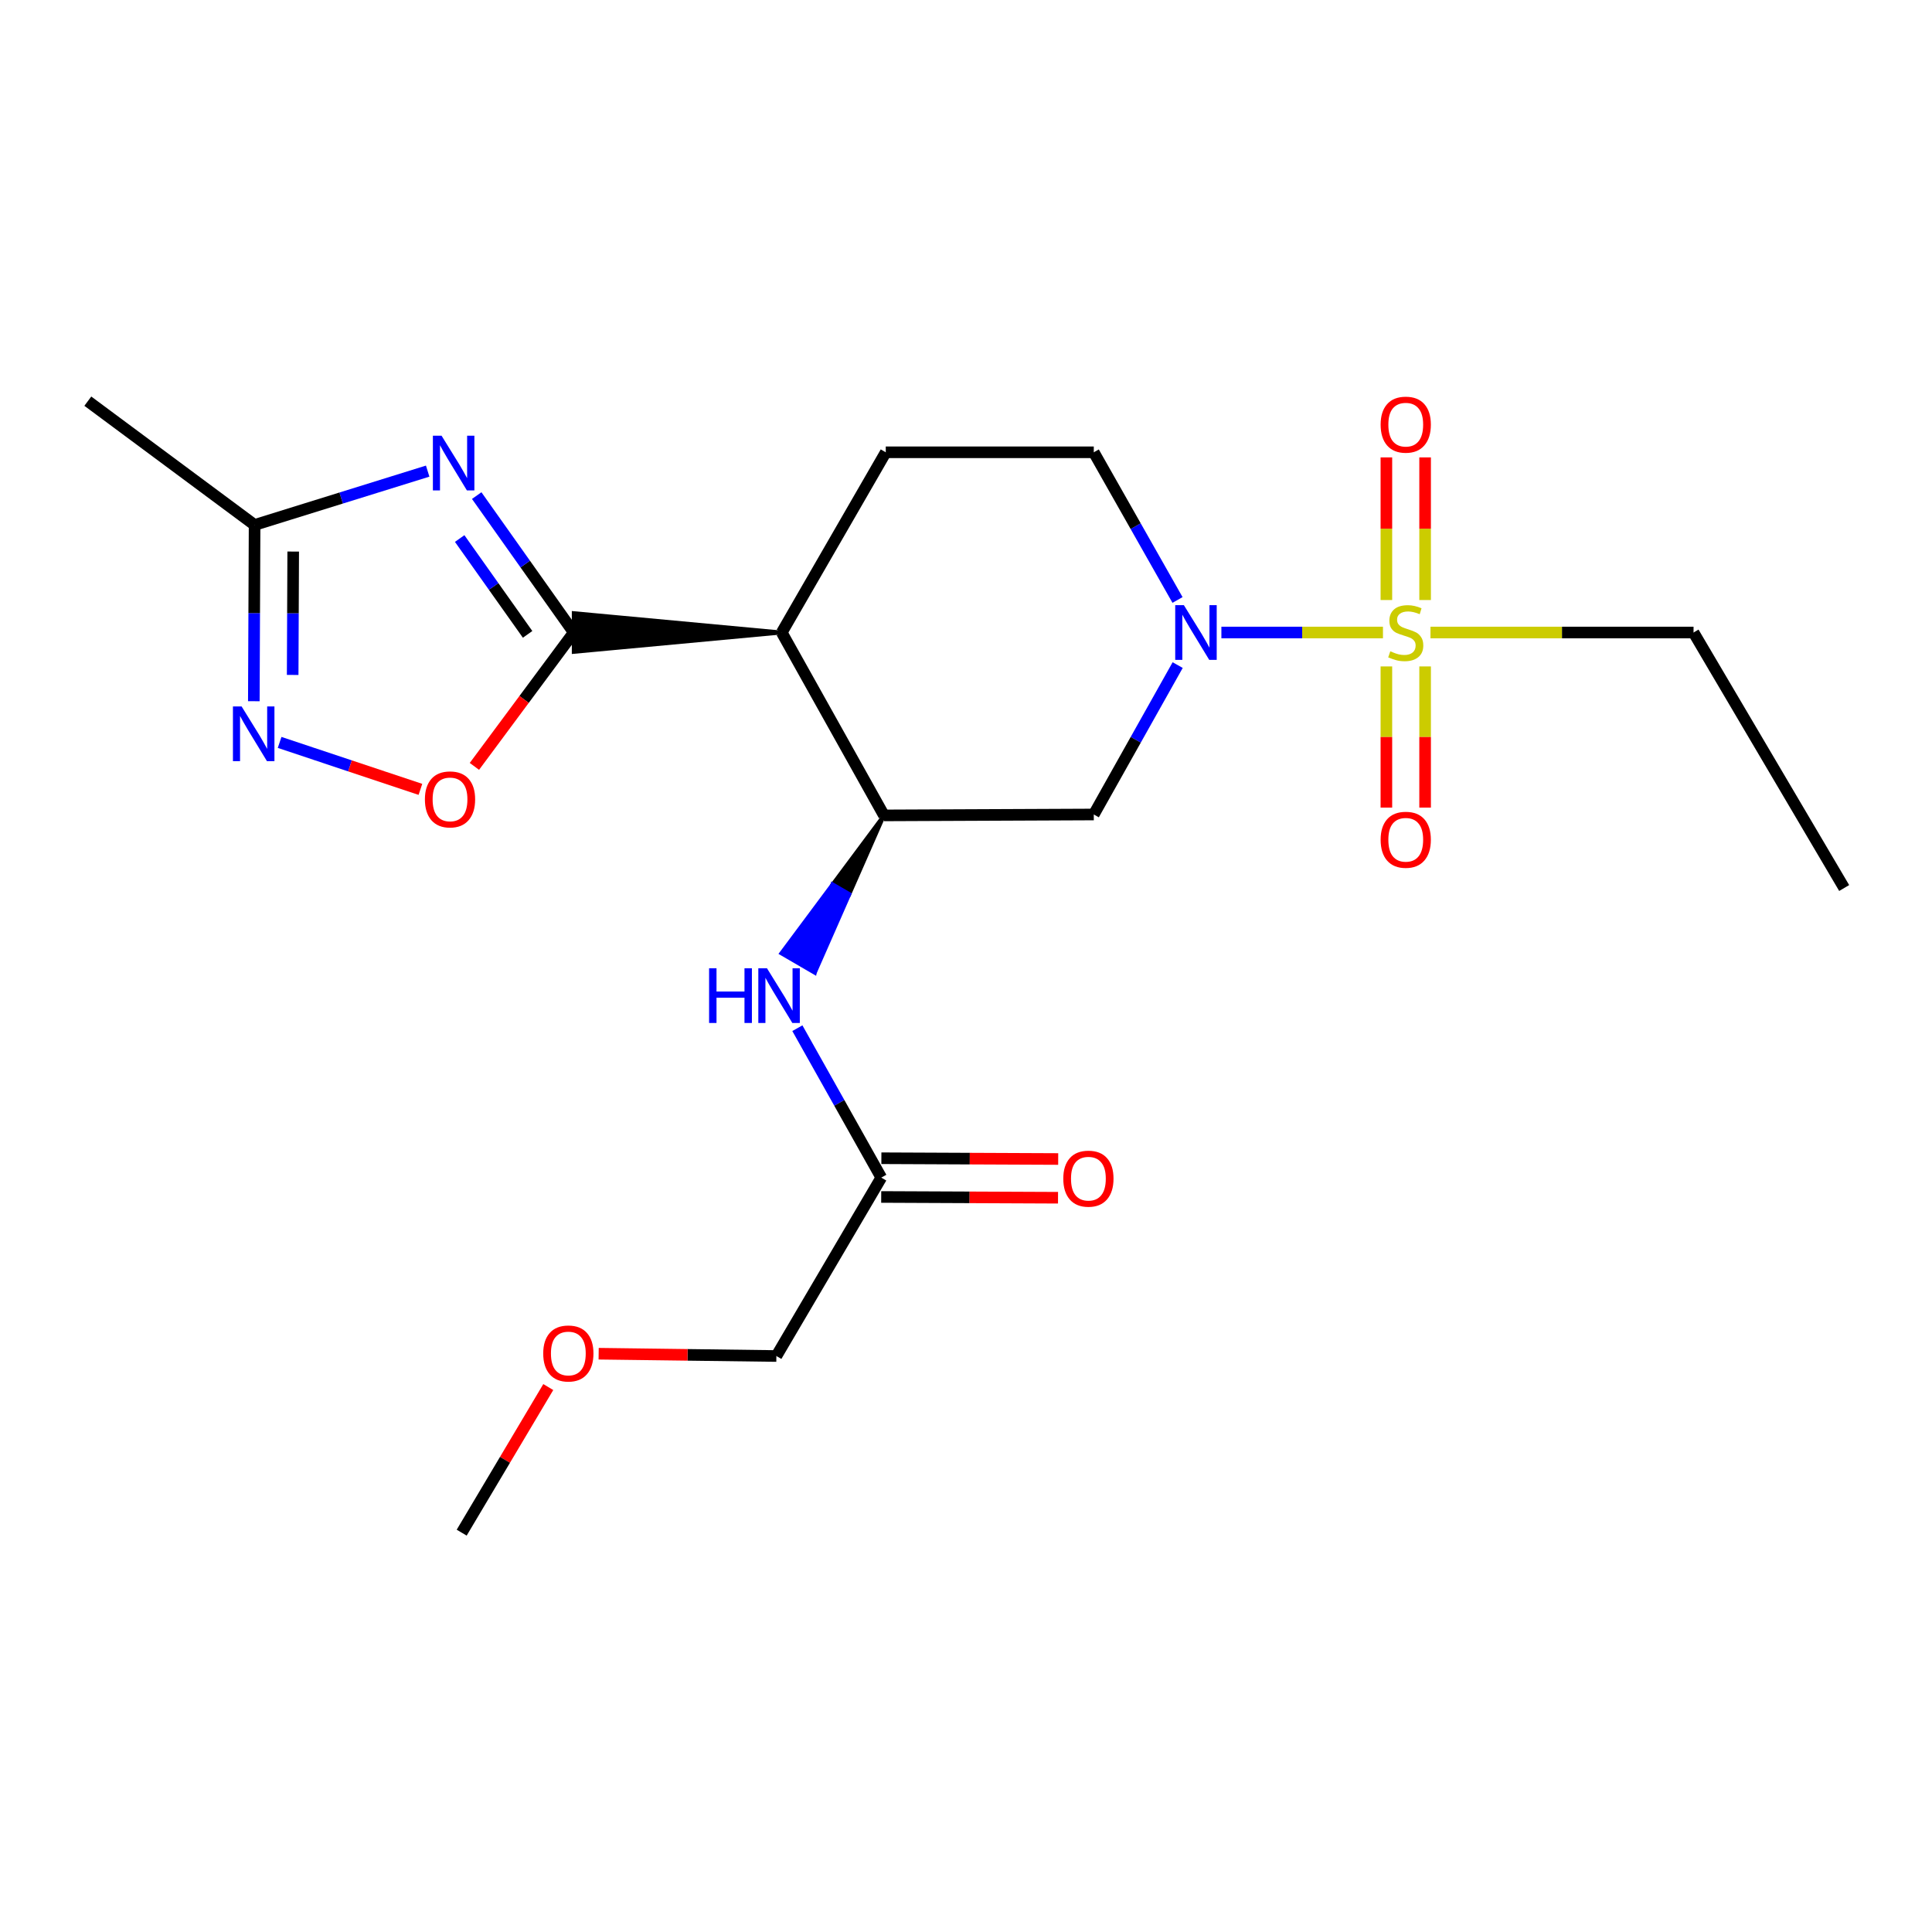 <?xml version='1.0' encoding='iso-8859-1'?>
<svg version='1.1' baseProfile='full'
              xmlns='http://www.w3.org/2000/svg'
                      xmlns:rdkit='http://www.rdkit.org/xml'
                      xmlns:xlink='http://www.w3.org/1999/xlink'
                  xml:space='preserve'
width='1000px' height='1000px' viewBox='0 0 1000 1000'>
<!-- END OF HEADER -->
<rect style='opacity:1.0;fill:#FFFFFF;stroke:none' width='1000' height='1000' x='0' y='0'> </rect>
<path class='bond-2' d='M 715.818,327.386 L 674.003,327.386' style='fill:none;fill-rule:evenodd;stroke:#CCCC00;stroke-width:6px;stroke-linecap:butt;stroke-linejoin:miter;stroke-opacity:1' />
<path class='bond-2' d='M 674.003,327.386 L 632.189,327.386' style='fill:none;fill-rule:evenodd;stroke:#0000FF;stroke-width:6px;stroke-linecap:butt;stroke-linejoin:miter;stroke-opacity:1' />
<path class='bond-11' d='M 717.589,344.946 L 717.589,381.481' style='fill:none;fill-rule:evenodd;stroke:#CCCC00;stroke-width:6px;stroke-linecap:butt;stroke-linejoin:miter;stroke-opacity:1' />
<path class='bond-11' d='M 717.589,381.481 L 717.589,418.016' style='fill:none;fill-rule:evenodd;stroke:#FF0000;stroke-width:6px;stroke-linecap:butt;stroke-linejoin:miter;stroke-opacity:1' />
<path class='bond-11' d='M 737.635,344.946 L 737.635,381.481' style='fill:none;fill-rule:evenodd;stroke:#CCCC00;stroke-width:6px;stroke-linecap:butt;stroke-linejoin:miter;stroke-opacity:1' />
<path class='bond-11' d='M 737.635,381.481 L 737.635,418.016' style='fill:none;fill-rule:evenodd;stroke:#FF0000;stroke-width:6px;stroke-linecap:butt;stroke-linejoin:miter;stroke-opacity:1' />
<path class='bond-12' d='M 737.635,310.574 L 737.635,273.661' style='fill:none;fill-rule:evenodd;stroke:#CCCC00;stroke-width:6px;stroke-linecap:butt;stroke-linejoin:miter;stroke-opacity:1' />
<path class='bond-12' d='M 737.635,273.661 L 737.635,236.748' style='fill:none;fill-rule:evenodd;stroke:#FF0000;stroke-width:6px;stroke-linecap:butt;stroke-linejoin:miter;stroke-opacity:1' />
<path class='bond-12' d='M 717.589,310.574 L 717.589,273.661' style='fill:none;fill-rule:evenodd;stroke:#CCCC00;stroke-width:6px;stroke-linecap:butt;stroke-linejoin:miter;stroke-opacity:1' />
<path class='bond-12' d='M 717.589,273.661 L 717.589,236.748' style='fill:none;fill-rule:evenodd;stroke:#FF0000;stroke-width:6px;stroke-linecap:butt;stroke-linejoin:miter;stroke-opacity:1' />
<path class='bond-16' d='M 740.417,327.386 L 808.497,327.386' style='fill:none;fill-rule:evenodd;stroke:#CCCC00;stroke-width:6px;stroke-linecap:butt;stroke-linejoin:miter;stroke-opacity:1' />
<path class='bond-16' d='M 808.497,327.386 L 876.577,327.386' style='fill:none;fill-rule:evenodd;stroke:#000000;stroke-width:6px;stroke-linecap:butt;stroke-linejoin:miter;stroke-opacity:1' />
<path class='bond-0' d='M 404.636,327.386 L 296.977,317.363 L 296.977,337.409 Z' style='fill:#000000;fill-rule:evenodd;fill-opacity:1;stroke:#000000;stroke-width:2px;stroke-linecap:butt;stroke-linejoin:miter;stroke-opacity:1;' />
<path class='bond-1' d='M 296.977,327.386 L 271.861,291.954' style='fill:none;fill-rule:evenodd;stroke:#000000;stroke-width:6px;stroke-linecap:butt;stroke-linejoin:miter;stroke-opacity:1' />
<path class='bond-1' d='M 271.861,291.954 L 246.744,256.521' style='fill:none;fill-rule:evenodd;stroke:#0000FF;stroke-width:6px;stroke-linecap:butt;stroke-linejoin:miter;stroke-opacity:1' />
<path class='bond-1' d='M 273.088,328.349 L 255.507,303.546' style='fill:none;fill-rule:evenodd;stroke:#000000;stroke-width:6px;stroke-linecap:butt;stroke-linejoin:miter;stroke-opacity:1' />
<path class='bond-1' d='M 255.507,303.546 L 237.925,278.744' style='fill:none;fill-rule:evenodd;stroke:#0000FF;stroke-width:6px;stroke-linecap:butt;stroke-linejoin:miter;stroke-opacity:1' />
<path class='bond-6' d='M 296.977,327.386 L 271.265,362.032' style='fill:none;fill-rule:evenodd;stroke:#000000;stroke-width:6px;stroke-linecap:butt;stroke-linejoin:miter;stroke-opacity:1' />
<path class='bond-6' d='M 271.265,362.032 L 245.552,396.678' style='fill:none;fill-rule:evenodd;stroke:#FF0000;stroke-width:6px;stroke-linecap:butt;stroke-linejoin:miter;stroke-opacity:1' />
<path class='bond-8' d='M 221.364,243.852 L 176.57,257.783' style='fill:none;fill-rule:evenodd;stroke:#0000FF;stroke-width:6px;stroke-linecap:butt;stroke-linejoin:miter;stroke-opacity:1' />
<path class='bond-8' d='M 176.57,257.783 L 131.775,271.714' style='fill:none;fill-rule:evenodd;stroke:#000000;stroke-width:6px;stroke-linecap:butt;stroke-linejoin:miter;stroke-opacity:1' />
<path class='bond-7' d='M 609.562,344.247 L 587.852,382.914' style='fill:none;fill-rule:evenodd;stroke:#0000FF;stroke-width:6px;stroke-linecap:butt;stroke-linejoin:miter;stroke-opacity:1' />
<path class='bond-7' d='M 587.852,382.914 L 566.141,421.58' style='fill:none;fill-rule:evenodd;stroke:#000000;stroke-width:6px;stroke-linecap:butt;stroke-linejoin:miter;stroke-opacity:1' />
<path class='bond-14' d='M 609.481,310.545 L 587.811,272.325' style='fill:none;fill-rule:evenodd;stroke:#0000FF;stroke-width:6px;stroke-linecap:butt;stroke-linejoin:miter;stroke-opacity:1' />
<path class='bond-14' d='M 587.811,272.325 L 566.141,234.105' style='fill:none;fill-rule:evenodd;stroke:#000000;stroke-width:6px;stroke-linecap:butt;stroke-linejoin:miter;stroke-opacity:1' />
<path class='bond-3' d='M 404.636,327.386 L 458.471,234.105' style='fill:none;fill-rule:evenodd;stroke:#000000;stroke-width:6px;stroke-linecap:butt;stroke-linejoin:miter;stroke-opacity:1' />
<path class='bond-22' d='M 404.636,327.386 L 457.547,422.048' style='fill:none;fill-rule:evenodd;stroke:#000000;stroke-width:6px;stroke-linecap:butt;stroke-linejoin:miter;stroke-opacity:1' />
<path class='bond-4' d='M 457.547,422.048 L 566.141,421.58' style='fill:none;fill-rule:evenodd;stroke:#000000;stroke-width:6px;stroke-linecap:butt;stroke-linejoin:miter;stroke-opacity:1' />
<path class='bond-9' d='M 457.547,422.048 L 430.971,457.738 L 439.634,462.781 Z' style='fill:#000000;fill-rule:evenodd;fill-opacity:1;stroke:#000000;stroke-width:2px;stroke-linecap:butt;stroke-linejoin:miter;stroke-opacity:1;' />
<path class='bond-9' d='M 430.971,457.738 L 421.72,503.514 L 404.396,493.428 Z' style='fill:#0000FF;fill-rule:evenodd;fill-opacity:1;stroke:#0000FF;stroke-width:2px;stroke-linecap:butt;stroke-linejoin:miter;stroke-opacity:1;' />
<path class='bond-9' d='M 430.971,457.738 L 439.634,462.781 L 421.72,503.514 Z' style='fill:#0000FF;fill-rule:evenodd;fill-opacity:1;stroke:#0000FF;stroke-width:2px;stroke-linecap:butt;stroke-linejoin:miter;stroke-opacity:1;' />
<path class='bond-5' d='M 144.726,384.28 L 181.166,396.428' style='fill:none;fill-rule:evenodd;stroke:#0000FF;stroke-width:6px;stroke-linecap:butt;stroke-linejoin:miter;stroke-opacity:1' />
<path class='bond-5' d='M 181.166,396.428 L 217.606,408.576' style='fill:none;fill-rule:evenodd;stroke:#FF0000;stroke-width:6px;stroke-linecap:butt;stroke-linejoin:miter;stroke-opacity:1' />
<path class='bond-23' d='M 131.381,362.944 L 131.578,317.329' style='fill:none;fill-rule:evenodd;stroke:#0000FF;stroke-width:6px;stroke-linecap:butt;stroke-linejoin:miter;stroke-opacity:1' />
<path class='bond-23' d='M 131.578,317.329 L 131.775,271.714' style='fill:none;fill-rule:evenodd;stroke:#000000;stroke-width:6px;stroke-linecap:butt;stroke-linejoin:miter;stroke-opacity:1' />
<path class='bond-23' d='M 151.486,349.346 L 151.624,317.416' style='fill:none;fill-rule:evenodd;stroke:#0000FF;stroke-width:6px;stroke-linecap:butt;stroke-linejoin:miter;stroke-opacity:1' />
<path class='bond-23' d='M 151.624,317.416 L 151.762,285.485' style='fill:none;fill-rule:evenodd;stroke:#000000;stroke-width:6px;stroke-linecap:butt;stroke-linejoin:miter;stroke-opacity:1' />
<path class='bond-18' d='M 131.775,271.714 L 45.455,207.644' style='fill:none;fill-rule:evenodd;stroke:#000000;stroke-width:6px;stroke-linecap:butt;stroke-linejoin:miter;stroke-opacity:1' />
<path class='bond-13' d='M 412.715,532.19 L 434.435,570.857' style='fill:none;fill-rule:evenodd;stroke:#0000FF;stroke-width:6px;stroke-linecap:butt;stroke-linejoin:miter;stroke-opacity:1' />
<path class='bond-13' d='M 434.435,570.857 L 456.155,609.524' style='fill:none;fill-rule:evenodd;stroke:#000000;stroke-width:6px;stroke-linecap:butt;stroke-linejoin:miter;stroke-opacity:1' />
<path class='bond-10' d='M 458.471,234.105 L 566.141,234.105' style='fill:none;fill-rule:evenodd;stroke:#000000;stroke-width:6px;stroke-linecap:butt;stroke-linejoin:miter;stroke-opacity:1' />
<path class='bond-15' d='M 456.111,619.547 L 501.872,619.746' style='fill:none;fill-rule:evenodd;stroke:#000000;stroke-width:6px;stroke-linecap:butt;stroke-linejoin:miter;stroke-opacity:1' />
<path class='bond-15' d='M 501.872,619.746 L 547.633,619.946' style='fill:none;fill-rule:evenodd;stroke:#FF0000;stroke-width:6px;stroke-linecap:butt;stroke-linejoin:miter;stroke-opacity:1' />
<path class='bond-15' d='M 456.198,599.501 L 501.959,599.701' style='fill:none;fill-rule:evenodd;stroke:#000000;stroke-width:6px;stroke-linecap:butt;stroke-linejoin:miter;stroke-opacity:1' />
<path class='bond-15' d='M 501.959,599.701 L 547.72,599.9' style='fill:none;fill-rule:evenodd;stroke:#FF0000;stroke-width:6px;stroke-linecap:butt;stroke-linejoin:miter;stroke-opacity:1' />
<path class='bond-17' d='M 456.155,609.524 L 401.852,701.87' style='fill:none;fill-rule:evenodd;stroke:#000000;stroke-width:6px;stroke-linecap:butt;stroke-linejoin:miter;stroke-opacity:1' />
<path class='bond-21' d='M 876.577,327.386 L 954.545,459.635' style='fill:none;fill-rule:evenodd;stroke:#000000;stroke-width:6px;stroke-linecap:butt;stroke-linejoin:miter;stroke-opacity:1' />
<path class='bond-19' d='M 401.852,701.87 L 355.858,701.275' style='fill:none;fill-rule:evenodd;stroke:#000000;stroke-width:6px;stroke-linecap:butt;stroke-linejoin:miter;stroke-opacity:1' />
<path class='bond-19' d='M 355.858,701.275 L 309.863,700.68' style='fill:none;fill-rule:evenodd;stroke:#FF0000;stroke-width:6px;stroke-linecap:butt;stroke-linejoin:miter;stroke-opacity:1' />
<path class='bond-20' d='M 283.787,717.937 L 261.377,755.62' style='fill:none;fill-rule:evenodd;stroke:#FF0000;stroke-width:6px;stroke-linecap:butt;stroke-linejoin:miter;stroke-opacity:1' />
<path class='bond-20' d='M 261.377,755.62 L 238.966,793.302' style='fill:none;fill-rule:evenodd;stroke:#000000;stroke-width:6px;stroke-linecap:butt;stroke-linejoin:miter;stroke-opacity:1' />
<path  class='atom-0' d='M 719.612 337.106
Q 719.932 337.226, 721.252 337.786
Q 722.572 338.346, 724.012 338.706
Q 725.492 339.026, 726.932 339.026
Q 729.612 339.026, 731.172 337.746
Q 732.732 336.426, 732.732 334.146
Q 732.732 332.586, 731.932 331.626
Q 731.172 330.666, 729.972 330.146
Q 728.772 329.626, 726.772 329.026
Q 724.252 328.266, 722.732 327.546
Q 721.252 326.826, 720.172 325.306
Q 719.132 323.786, 719.132 321.226
Q 719.132 317.666, 721.532 315.466
Q 723.972 313.266, 728.772 313.266
Q 732.052 313.266, 735.772 314.826
L 734.852 317.906
Q 731.452 316.506, 728.892 316.506
Q 726.132 316.506, 724.612 317.666
Q 723.092 318.786, 723.132 320.746
Q 723.132 322.266, 723.892 323.186
Q 724.692 324.106, 725.812 324.626
Q 726.972 325.146, 728.892 325.746
Q 731.452 326.546, 732.972 327.346
Q 734.492 328.146, 735.572 329.786
Q 736.692 331.386, 736.692 334.146
Q 736.692 338.066, 734.052 340.186
Q 731.452 342.266, 727.092 342.266
Q 724.572 342.266, 722.652 341.706
Q 720.772 341.186, 718.532 340.266
L 719.612 337.106
' fill='#CCCC00'/>
<path  class='atom-2' d='M 228.541 225.513
L 237.821 240.513
Q 238.741 241.993, 240.221 244.673
Q 241.701 247.353, 241.781 247.513
L 241.781 225.513
L 245.541 225.513
L 245.541 253.833
L 241.661 253.833
L 231.701 237.433
Q 230.541 235.513, 229.301 233.313
Q 228.101 231.113, 227.741 230.433
L 227.741 253.833
L 224.061 253.833
L 224.061 225.513
L 228.541 225.513
' fill='#0000FF'/>
<path  class='atom-3' d='M 612.769 313.226
L 622.049 328.226
Q 622.969 329.706, 624.449 332.386
Q 625.929 335.066, 626.009 335.226
L 626.009 313.226
L 629.769 313.226
L 629.769 341.546
L 625.889 341.546
L 615.929 325.146
Q 614.769 323.226, 613.529 321.026
Q 612.329 318.826, 611.969 318.146
L 611.969 341.546
L 608.289 341.546
L 608.289 313.226
L 612.769 313.226
' fill='#0000FF'/>
<path  class='atom-6' d='M 125.048 365.647
L 134.328 380.647
Q 135.248 382.127, 136.728 384.807
Q 138.208 387.487, 138.288 387.647
L 138.288 365.647
L 142.048 365.647
L 142.048 393.967
L 138.168 393.967
L 128.208 377.567
Q 127.048 375.647, 125.808 373.447
Q 124.608 371.247, 124.248 370.567
L 124.248 393.967
L 120.568 393.967
L 120.568 365.647
L 125.048 365.647
' fill='#0000FF'/>
<path  class='atom-7' d='M 219.93 413.764
Q 219.93 406.964, 223.29 403.164
Q 226.65 399.364, 232.93 399.364
Q 239.21 399.364, 242.57 403.164
Q 245.93 406.964, 245.93 413.764
Q 245.93 420.644, 242.53 424.564
Q 239.13 428.444, 232.93 428.444
Q 226.69 428.444, 223.29 424.564
Q 219.93 420.684, 219.93 413.764
M 232.93 425.244
Q 237.25 425.244, 239.57 422.364
Q 241.93 419.444, 241.93 413.764
Q 241.93 408.204, 239.57 405.404
Q 237.25 402.564, 232.93 402.564
Q 228.61 402.564, 226.25 405.364
Q 223.93 408.164, 223.93 413.764
Q 223.93 419.484, 226.25 422.364
Q 228.61 425.244, 232.93 425.244
' fill='#FF0000'/>
<path  class='atom-10' d='M 367.024 501.169
L 370.864 501.169
L 370.864 513.209
L 385.344 513.209
L 385.344 501.169
L 389.184 501.169
L 389.184 529.489
L 385.344 529.489
L 385.344 516.409
L 370.864 516.409
L 370.864 529.489
L 367.024 529.489
L 367.024 501.169
' fill='#0000FF'/>
<path  class='atom-10' d='M 396.984 501.169
L 406.264 516.169
Q 407.184 517.649, 408.664 520.329
Q 410.144 523.009, 410.224 523.169
L 410.224 501.169
L 413.984 501.169
L 413.984 529.489
L 410.104 529.489
L 400.144 513.089
Q 398.984 511.169, 397.744 508.969
Q 396.544 506.769, 396.184 506.089
L 396.184 529.489
L 392.504 529.489
L 392.504 501.169
L 396.984 501.169
' fill='#0000FF'/>
<path  class='atom-12' d='M 714.612 434.657
Q 714.612 427.857, 717.972 424.057
Q 721.332 420.257, 727.612 420.257
Q 733.892 420.257, 737.252 424.057
Q 740.612 427.857, 740.612 434.657
Q 740.612 441.537, 737.212 445.457
Q 733.812 449.337, 727.612 449.337
Q 721.372 449.337, 717.972 445.457
Q 714.612 441.577, 714.612 434.657
M 727.612 446.137
Q 731.932 446.137, 734.252 443.257
Q 736.612 440.337, 736.612 434.657
Q 736.612 429.097, 734.252 426.297
Q 731.932 423.457, 727.612 423.457
Q 723.292 423.457, 720.932 426.257
Q 718.612 429.057, 718.612 434.657
Q 718.612 440.377, 720.932 443.257
Q 723.292 446.137, 727.612 446.137
' fill='#FF0000'/>
<path  class='atom-13' d='M 714.612 219.796
Q 714.612 212.996, 717.972 209.196
Q 721.332 205.396, 727.612 205.396
Q 733.892 205.396, 737.252 209.196
Q 740.612 212.996, 740.612 219.796
Q 740.612 226.676, 737.212 230.596
Q 733.812 234.476, 727.612 234.476
Q 721.372 234.476, 717.972 230.596
Q 714.612 226.716, 714.612 219.796
M 727.612 231.276
Q 731.932 231.276, 734.252 228.396
Q 736.612 225.476, 736.612 219.796
Q 736.612 214.236, 734.252 211.436
Q 731.932 208.596, 727.612 208.596
Q 723.292 208.596, 720.932 211.396
Q 718.612 214.196, 718.612 219.796
Q 718.612 225.516, 720.932 228.396
Q 723.292 231.276, 727.612 231.276
' fill='#FF0000'/>
<path  class='atom-16' d='M 550.357 610.072
Q 550.357 603.272, 553.717 599.472
Q 557.077 595.672, 563.357 595.672
Q 569.637 595.672, 572.997 599.472
Q 576.357 603.272, 576.357 610.072
Q 576.357 616.952, 572.957 620.872
Q 569.557 624.752, 563.357 624.752
Q 557.117 624.752, 553.717 620.872
Q 550.357 616.992, 550.357 610.072
M 563.357 621.552
Q 567.677 621.552, 569.997 618.672
Q 572.357 615.752, 572.357 610.072
Q 572.357 604.512, 569.997 601.712
Q 567.677 598.872, 563.357 598.872
Q 559.037 598.872, 556.677 601.672
Q 554.357 604.472, 554.357 610.072
Q 554.357 615.792, 556.677 618.672
Q 559.037 621.552, 563.357 621.552
' fill='#FF0000'/>
<path  class='atom-20' d='M 281.171 700.557
Q 281.171 693.757, 284.531 689.957
Q 287.891 686.157, 294.171 686.157
Q 300.451 686.157, 303.811 689.957
Q 307.171 693.757, 307.171 700.557
Q 307.171 707.437, 303.771 711.357
Q 300.371 715.237, 294.171 715.237
Q 287.931 715.237, 284.531 711.357
Q 281.171 707.477, 281.171 700.557
M 294.171 712.037
Q 298.491 712.037, 300.811 709.157
Q 303.171 706.237, 303.171 700.557
Q 303.171 694.997, 300.811 692.197
Q 298.491 689.357, 294.171 689.357
Q 289.851 689.357, 287.491 692.157
Q 285.171 694.957, 285.171 700.557
Q 285.171 706.277, 287.491 709.157
Q 289.851 712.037, 294.171 712.037
' fill='#FF0000'/>
</svg>

